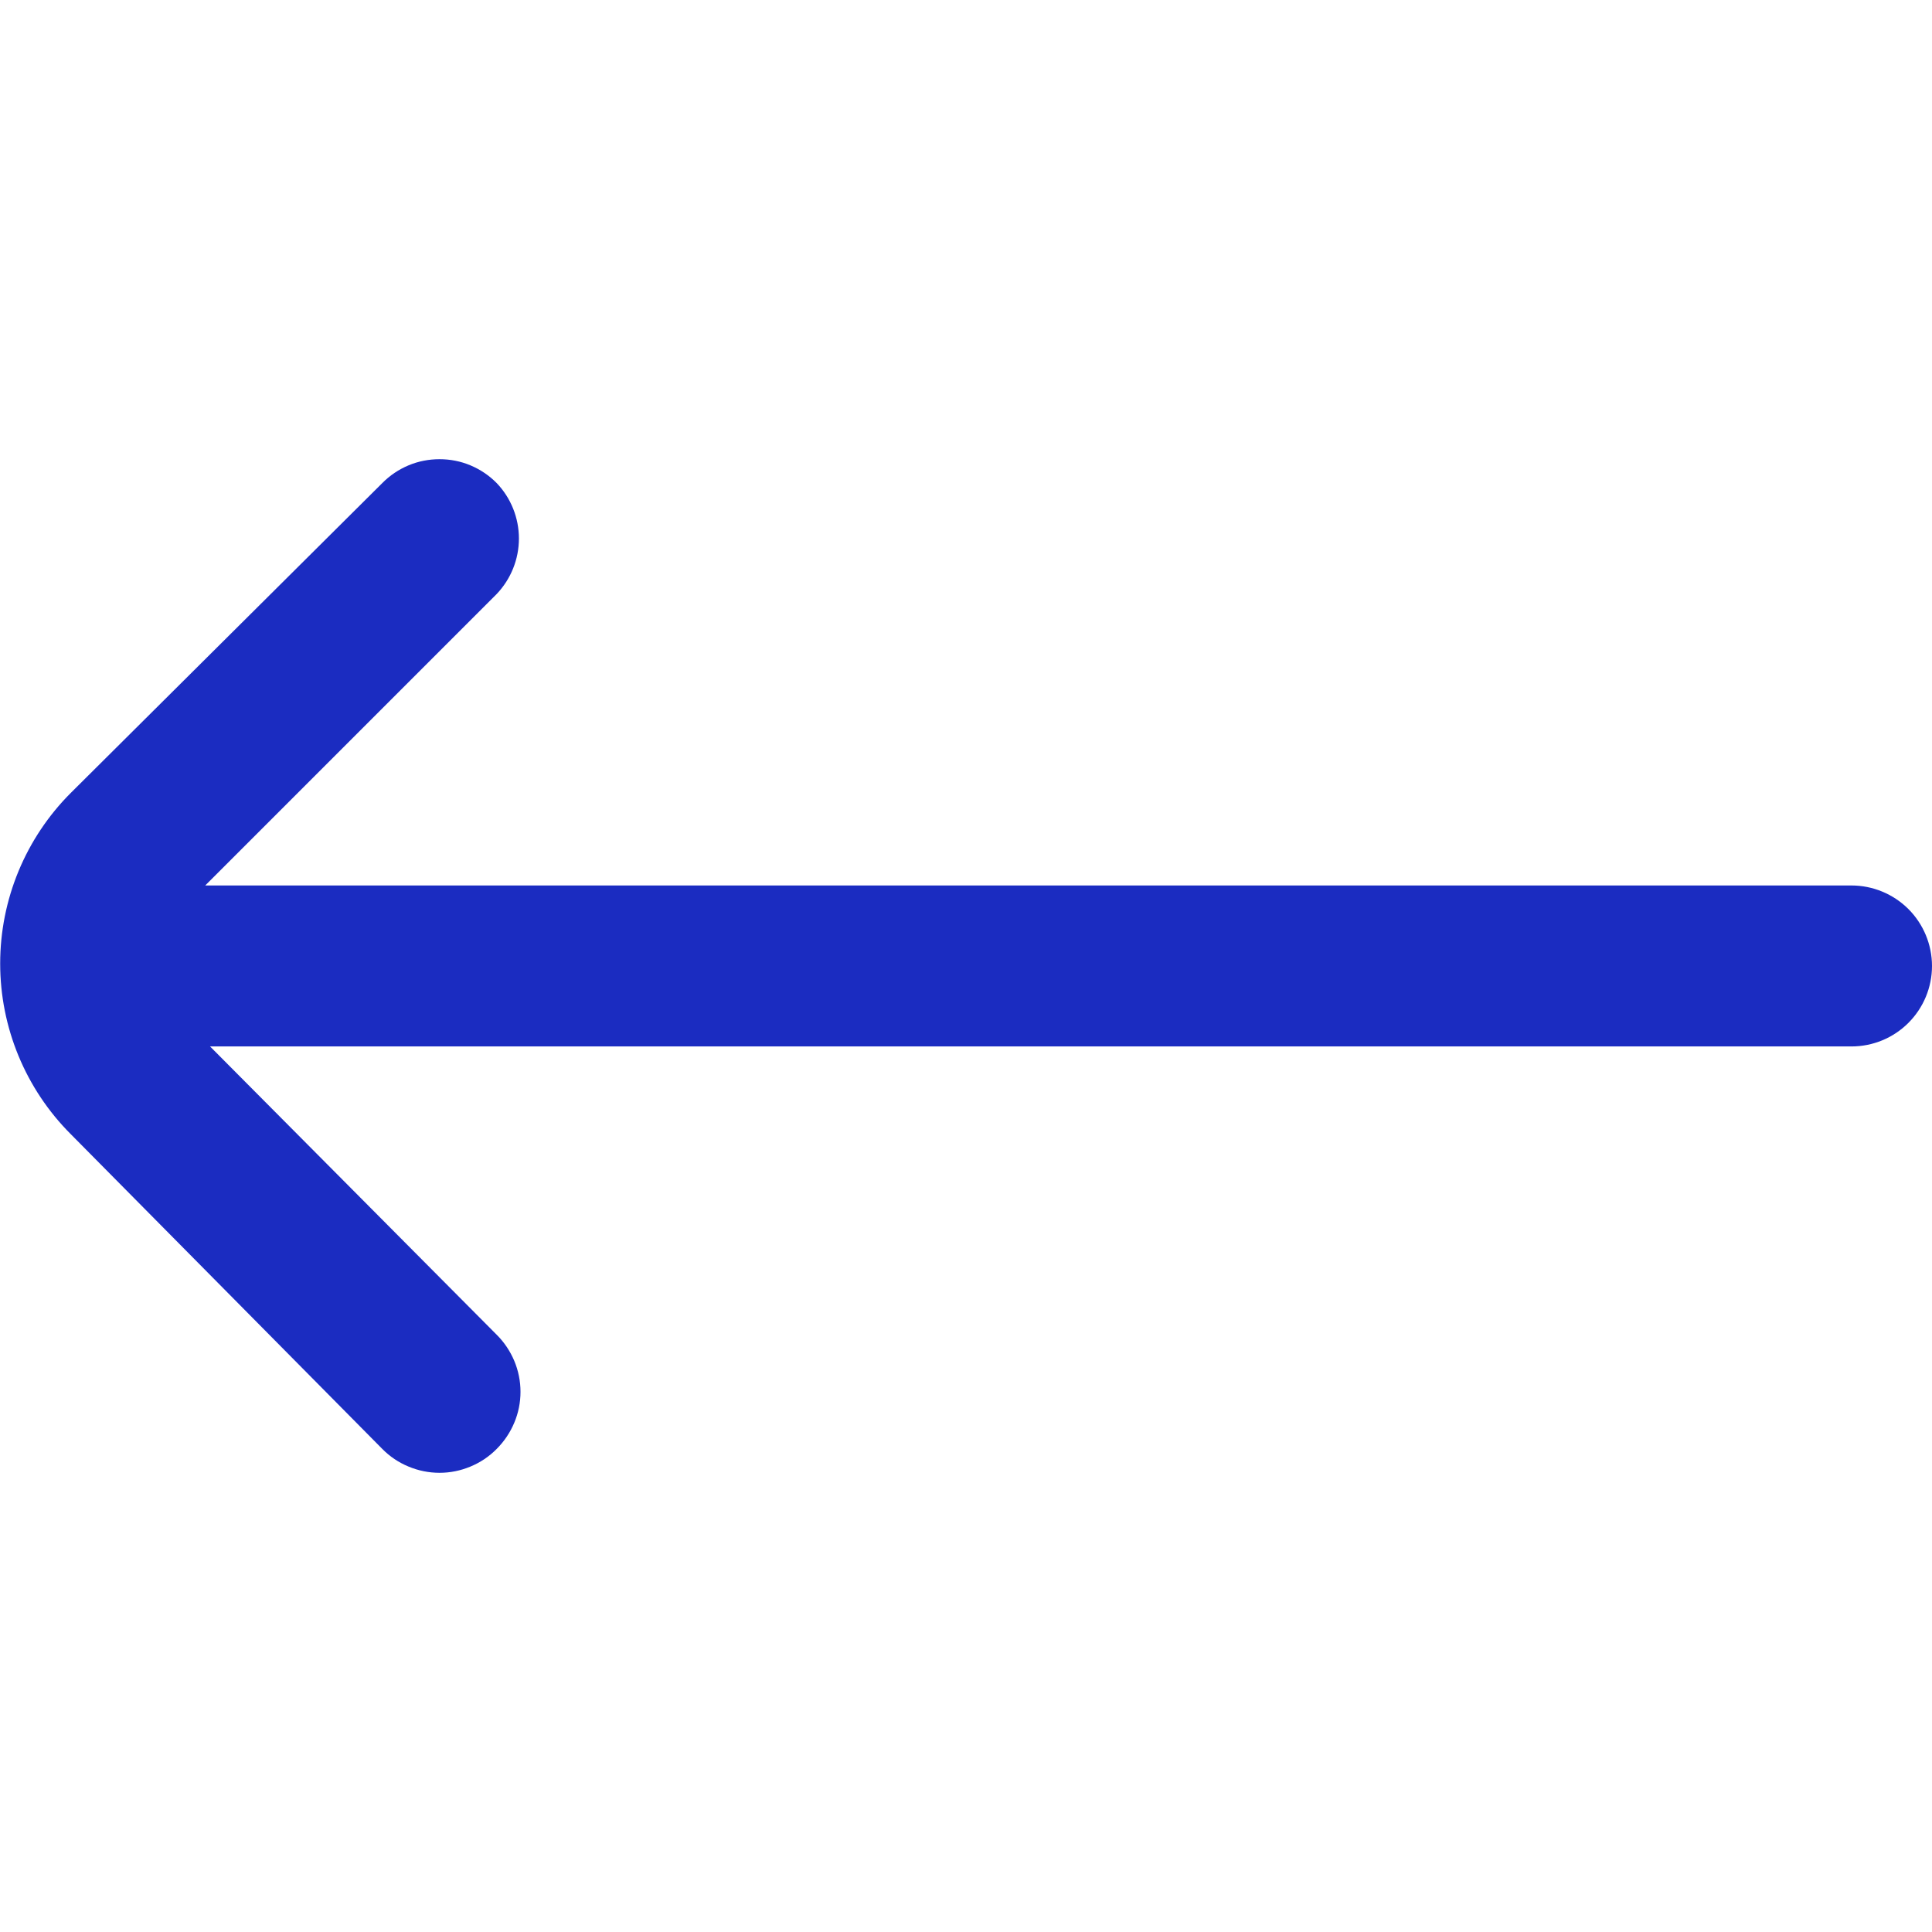 <svg width="22" height="22" viewBox="0 0 22 22" fill="none" xmlns="http://www.w3.org/2000/svg">
<g id="arrow-left" clip-path="url(#clip0_3634_2329)">
<path id="Vector" d="M0.806 12.915L4.354 16.5C4.439 16.586 4.54 16.654 4.652 16.7C4.764 16.747 4.884 16.771 5.005 16.771C5.126 16.771 5.245 16.747 5.357 16.7C5.469 16.654 5.57 16.586 5.655 16.5C5.741 16.414 5.809 16.313 5.856 16.201C5.903 16.09 5.927 15.97 5.927 15.849C5.927 15.728 5.903 15.608 5.856 15.496C5.809 15.385 5.741 15.283 5.655 15.198L2.392 11.916H21.083C21.326 11.916 21.559 11.82 21.731 11.648C21.903 11.476 22 11.243 22 11C22 10.757 21.903 10.523 21.731 10.351C21.559 10.18 21.326 10.083 21.083 10.083H2.337L5.655 6.765C5.818 6.594 5.909 6.368 5.909 6.132C5.909 5.897 5.818 5.67 5.655 5.5C5.57 5.414 5.469 5.346 5.357 5.299C5.245 5.252 5.126 5.229 5.005 5.229C4.884 5.229 4.764 5.252 4.652 5.299C4.54 5.346 4.439 5.414 4.354 5.5L0.806 9.029C0.291 9.544 0.002 10.243 0.002 10.972C0.002 11.701 0.291 12.4 0.806 12.915Z" fill="#1B2CC1"/>
</g>
<defs>
<clipPath id="clip0_3634_2329">
<rect width="22" height="22" fill="white"/>
</clipPath>
</defs>
</svg>
